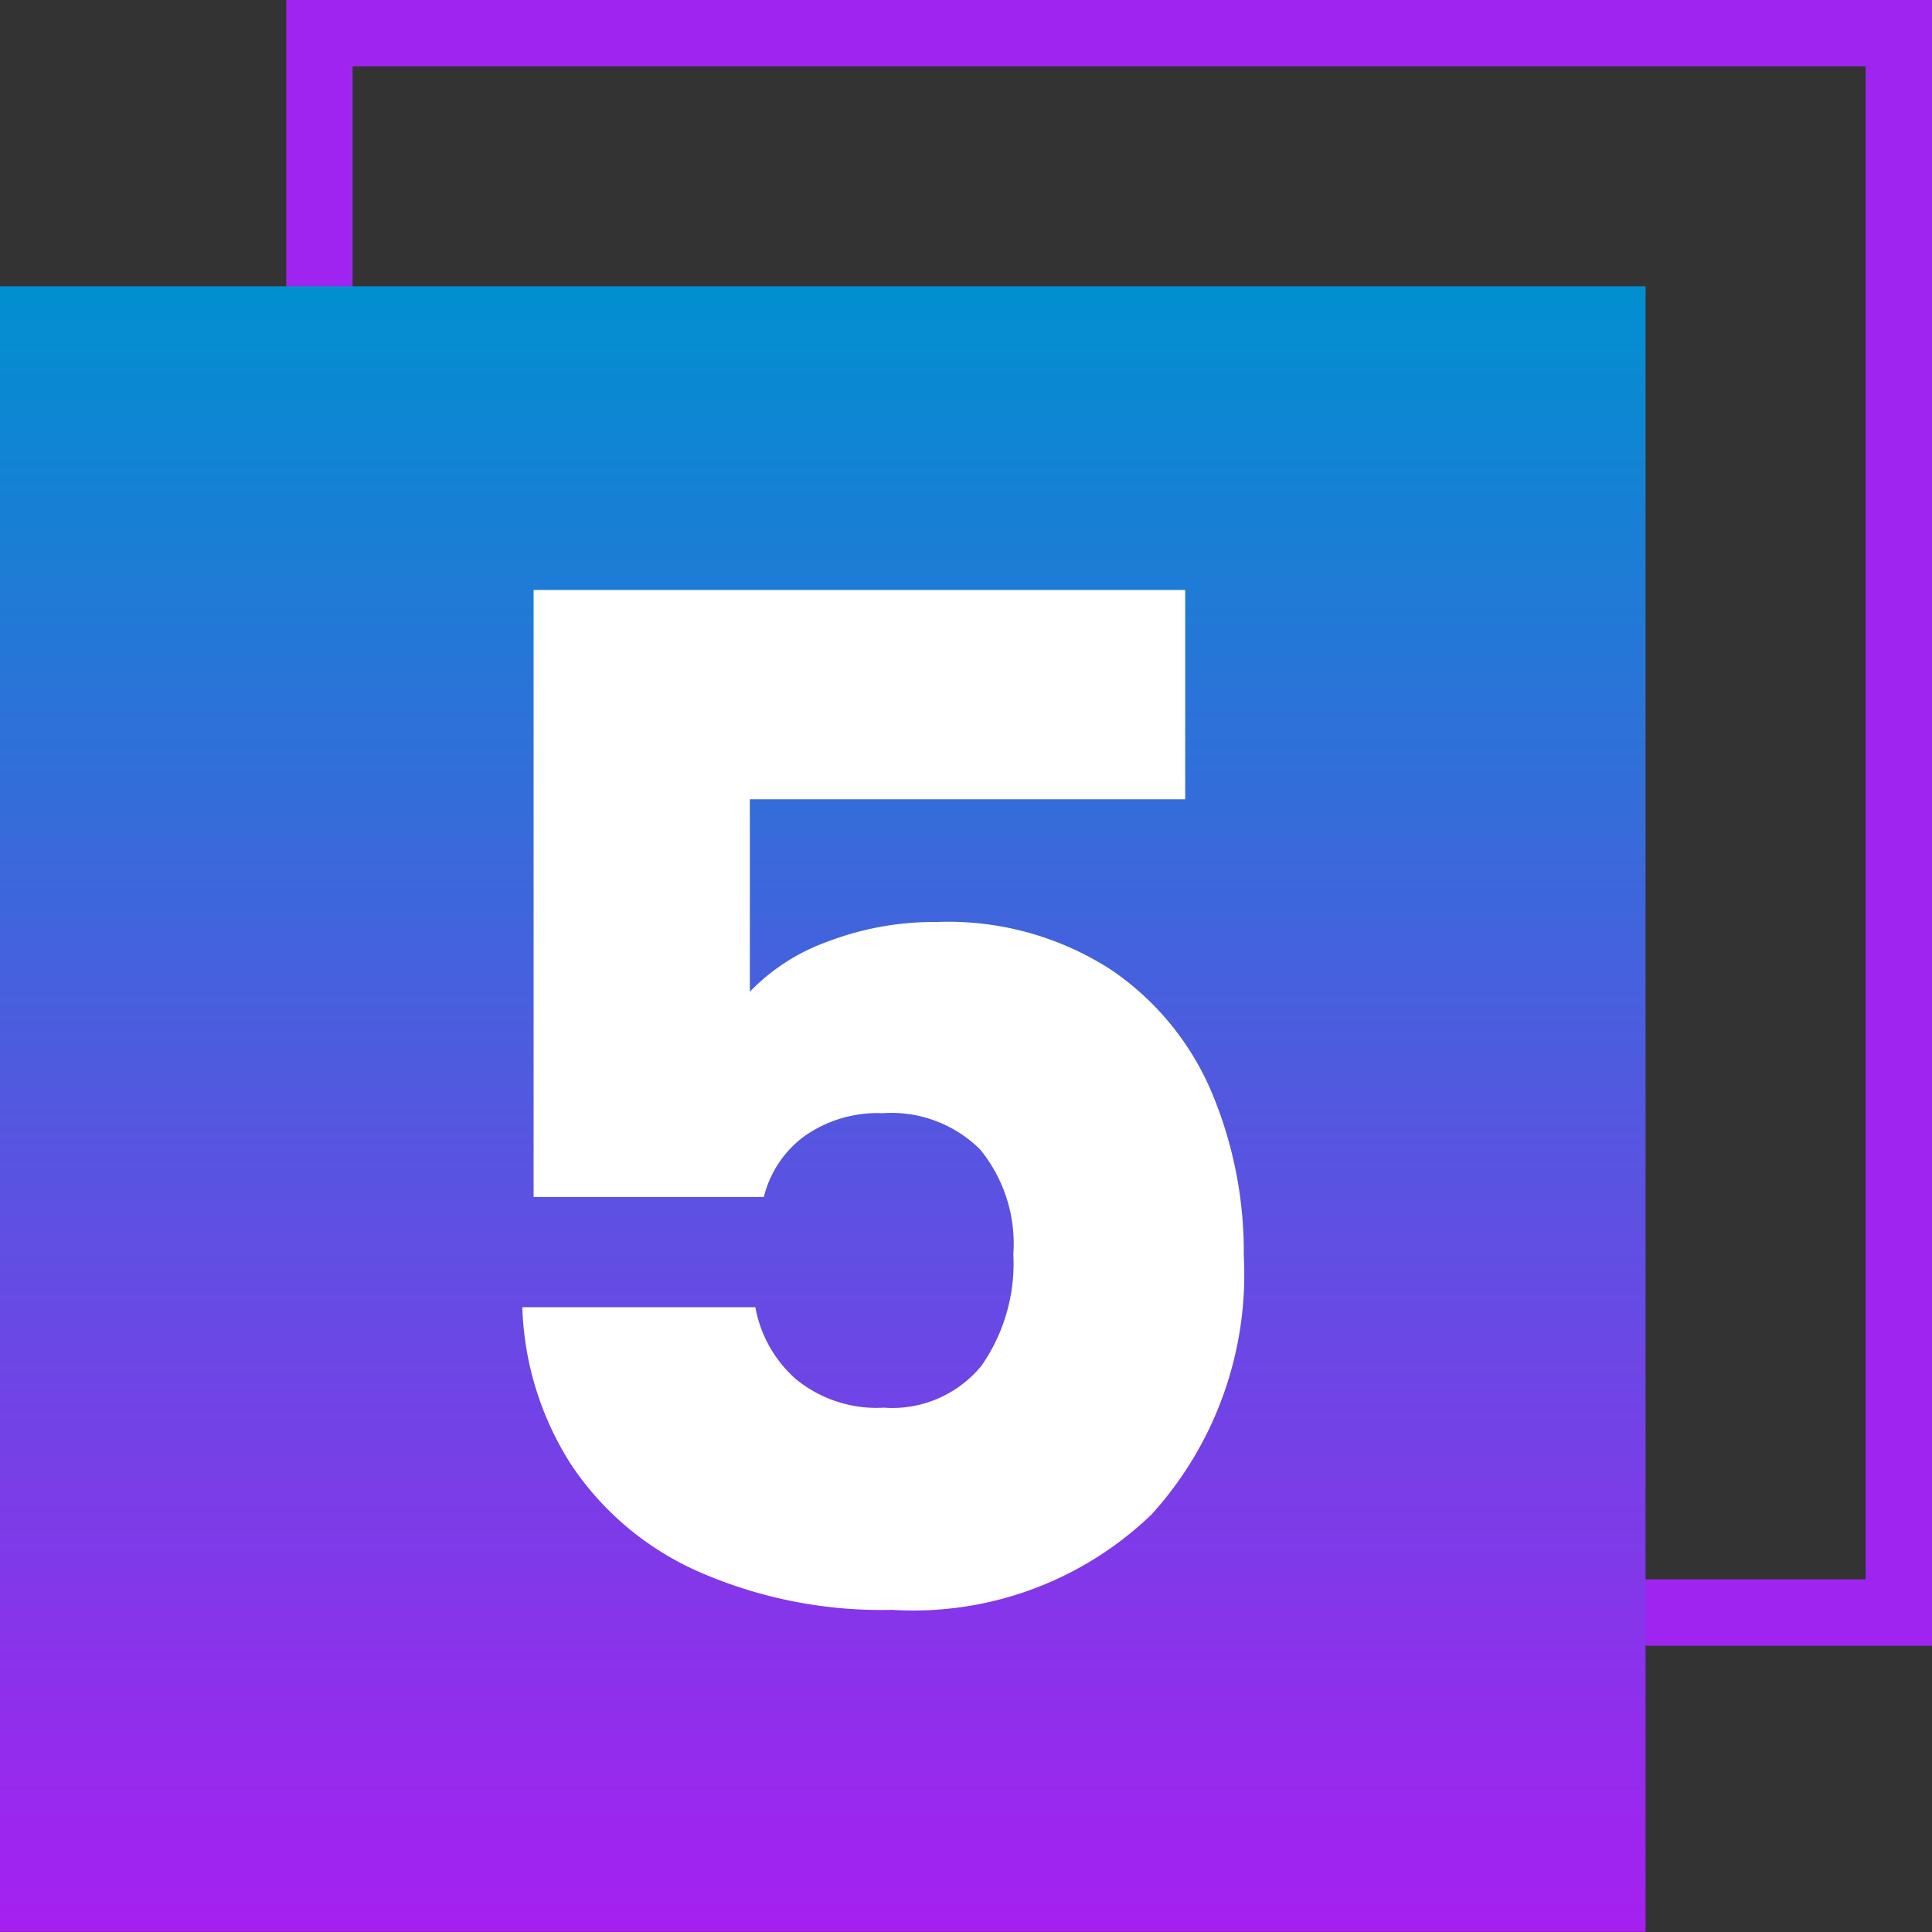 <svg id="Group_254" data-name="Group 254" xmlns="http://www.w3.org/2000/svg" xmlns:xlink="http://www.w3.org/1999/xlink" width="29.117" height="29.117" viewBox="0 0 29.117 29.117">
  <rect x="0" y="0" width="29.117" height="29.117" fill="#333333" stroke="none"/>
  <defs>
    <linearGradient id="linear-gradient" x1="0.5" x2="0.5" y2="1" gradientUnits="objectBoundingBox">
      <stop offset="0" stop-color="#018fd0"/>
      <stop offset="1" stop-color="#a520f0"/>
    </linearGradient>
  </defs>
  <g id="Group_230" data-name="Group 230">
    <g id="Path_2679" data-name="Path 2679" transform="translate(4.314)" fill="none">
      <path d="M0,0H24.8V24.8H0Z" stroke="none"/>
      <path d="M 1 1 L 1 23.803 L 23.803 23.803 L 23.803 1 L 1 1 M -3.814697265625e-06 -3.814697265625e-06 L 24.803 -3.814697265625e-06 L 24.803 24.803 L -3.814697265625e-06 24.803 L -3.814697265625e-06 -3.814697265625e-06 Z" stroke="none" fill="#a024ef"/>
    </g>
    <path id="Path_2678" data-name="Path 2678" d="M0,0H24.8V24.8H0Z" transform="translate(0 4.314)" fill="url(#linear-gradient)"/>
  </g>
  <path id="Path_2683" data-name="Path 2683" d="M.59-25.355H-5.971v2.9a3.056,3.056,0,0,1,1.178-.757,4.486,4.486,0,0,1,1.64-.294,4.52,4.52,0,0,1,2.618.715A4.208,4.208,0,0,1,.989-20.939a6.213,6.213,0,0,1,.484,2.46,5.385,5.385,0,0,1-1.388,3.9,5.177,5.177,0,0,1-3.911,1.44,6.86,6.86,0,0,1-2.923-.578,4.478,4.478,0,0,1-1.914-1.609A4.66,4.66,0,0,1-9.4-17.7h3.512a1.892,1.892,0,0,0,.61,1.083,1.92,1.92,0,0,0,1.325.431,1.738,1.738,0,0,0,1.472-.631A2.694,2.694,0,0,0-2-18.5a2.244,2.244,0,0,0-.5-1.577,1.9,1.9,0,0,0-1.472-.547,1.909,1.909,0,0,0-1.178.347,1.618,1.618,0,0,0-.61.915h-3.47v-9.148H.59Z" transform="translate(17.272 37.401)" fill="#fff"/>
</svg>
